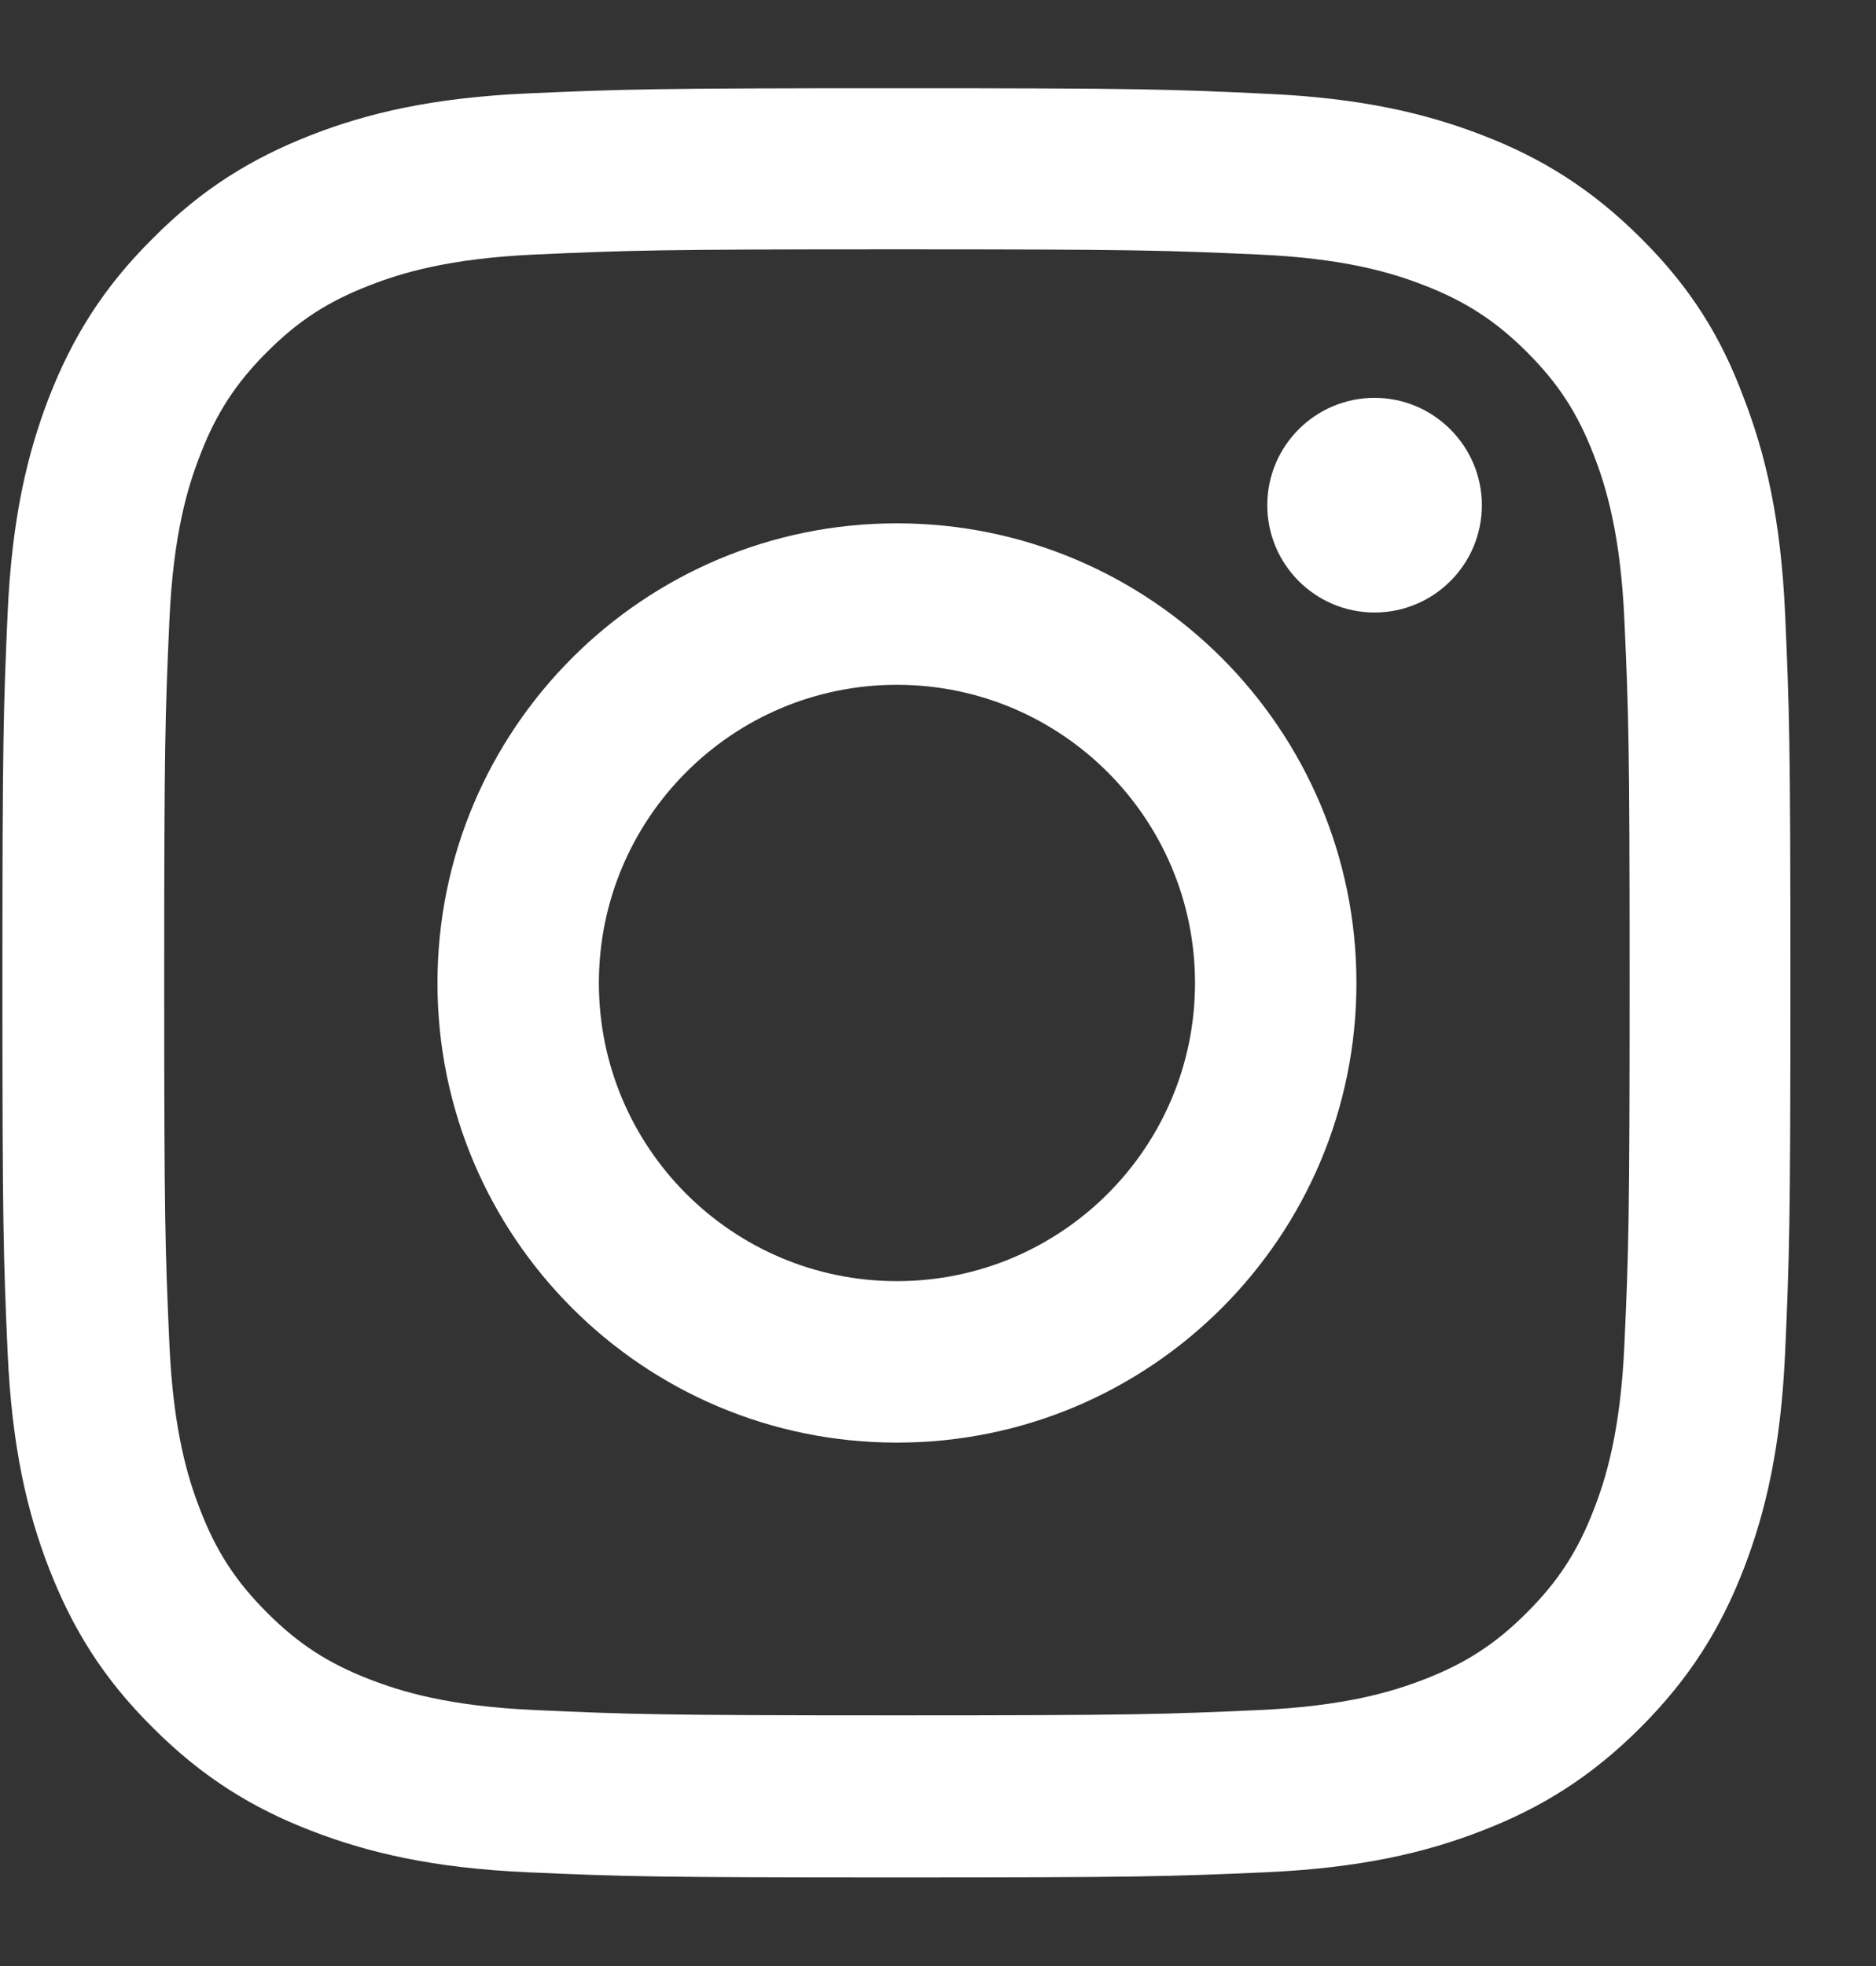 <svg width="21" height="22" viewBox="0 0 21 22" fill="none" xmlns="http://www.w3.org/2000/svg">
<rect x="0" y="0" width="21" height="22" fill="#333333" stroke="none"/>
<g clip-path="url(#clip0_3_196)">
<path d="M10.04 2.79C12.716 2.79 13.032 2.801 14.085 2.848C15.062 2.891 15.591 3.056 15.943 3.193C16.408 3.373 16.744 3.592 17.093 3.94C17.445 4.292 17.66 4.624 17.84 5.09C17.977 5.442 18.141 5.974 18.184 6.948C18.231 8.004 18.242 8.321 18.242 10.992C18.242 13.668 18.231 13.984 18.184 15.037C18.141 16.015 17.977 16.543 17.84 16.895C17.66 17.36 17.441 17.696 17.093 18.044C16.741 18.396 16.408 18.612 15.943 18.792C15.591 18.928 15.059 19.093 14.085 19.136C13.028 19.183 12.712 19.195 10.04 19.195C7.365 19.195 7.048 19.183 5.996 19.136C5.018 19.093 4.49 18.928 4.138 18.792C3.672 18.612 3.336 18.393 2.988 18.044C2.636 17.692 2.421 17.36 2.241 16.895C2.104 16.543 1.939 16.011 1.896 15.037C1.849 13.98 1.838 13.664 1.838 10.992C1.838 8.317 1.849 8 1.896 6.948C1.939 5.97 2.104 5.442 2.241 5.09C2.421 4.624 2.64 4.288 2.988 3.94C3.34 3.588 3.672 3.373 4.138 3.193C4.49 3.056 5.022 2.891 5.996 2.848C7.048 2.801 7.365 2.79 10.04 2.79ZM10.04 0.987C7.322 0.987 6.981 0.998 5.913 1.045C4.85 1.092 4.118 1.264 3.484 1.511C2.823 1.769 2.264 2.109 1.709 2.669C1.149 3.224 0.809 3.783 0.551 4.44C0.304 5.078 0.132 5.806 0.085 6.869C0.038 7.941 0.027 8.281 0.027 11C0.027 13.718 0.038 14.059 0.085 15.127C0.132 16.191 0.304 16.922 0.551 17.556C0.809 18.217 1.149 18.776 1.709 19.331C2.264 19.887 2.823 20.231 3.481 20.485C4.118 20.732 4.846 20.904 5.91 20.951C6.977 20.998 7.318 21.009 10.036 21.009C12.755 21.009 13.095 20.998 14.163 20.951C15.227 20.904 15.958 20.732 16.592 20.485C17.249 20.231 17.808 19.887 18.364 19.331C18.919 18.776 19.263 18.217 19.518 17.559C19.764 16.922 19.936 16.194 19.983 15.13C20.03 14.063 20.042 13.722 20.042 11.004C20.042 8.285 20.03 7.945 19.983 6.877C19.936 5.813 19.764 5.082 19.518 4.448C19.271 3.783 18.931 3.224 18.372 2.669C17.816 2.113 17.257 1.769 16.6 1.515C15.962 1.268 15.235 1.096 14.171 1.049C13.099 0.998 12.759 0.987 10.04 0.987Z" fill="white"/>
<path d="M10.04 5.856C7.2 5.856 4.897 8.16 4.897 11C4.897 13.84 7.2 16.143 10.04 16.143C12.88 16.143 15.184 13.84 15.184 11C15.184 8.16 12.88 5.856 10.04 5.856ZM10.04 14.336C8.198 14.336 6.704 12.842 6.704 11C6.704 9.158 8.198 7.663 10.04 7.663C11.882 7.663 13.377 9.158 13.377 11C13.377 12.842 11.882 14.336 10.04 14.336Z" fill="white"/>
<path d="M16.588 5.653C16.588 6.318 16.048 6.854 15.387 6.854C14.722 6.854 14.186 6.314 14.186 5.653C14.186 4.988 14.726 4.452 15.387 4.452C16.048 4.452 16.588 4.992 16.588 5.653Z" fill="white"/>
</g>
<defs>
<clipPath id="clip0_3_196">
<rect width="20.027" height="20.027" fill="white" transform="translate(0.027 0.987)"/>
</clipPath>
</defs>
</svg>
